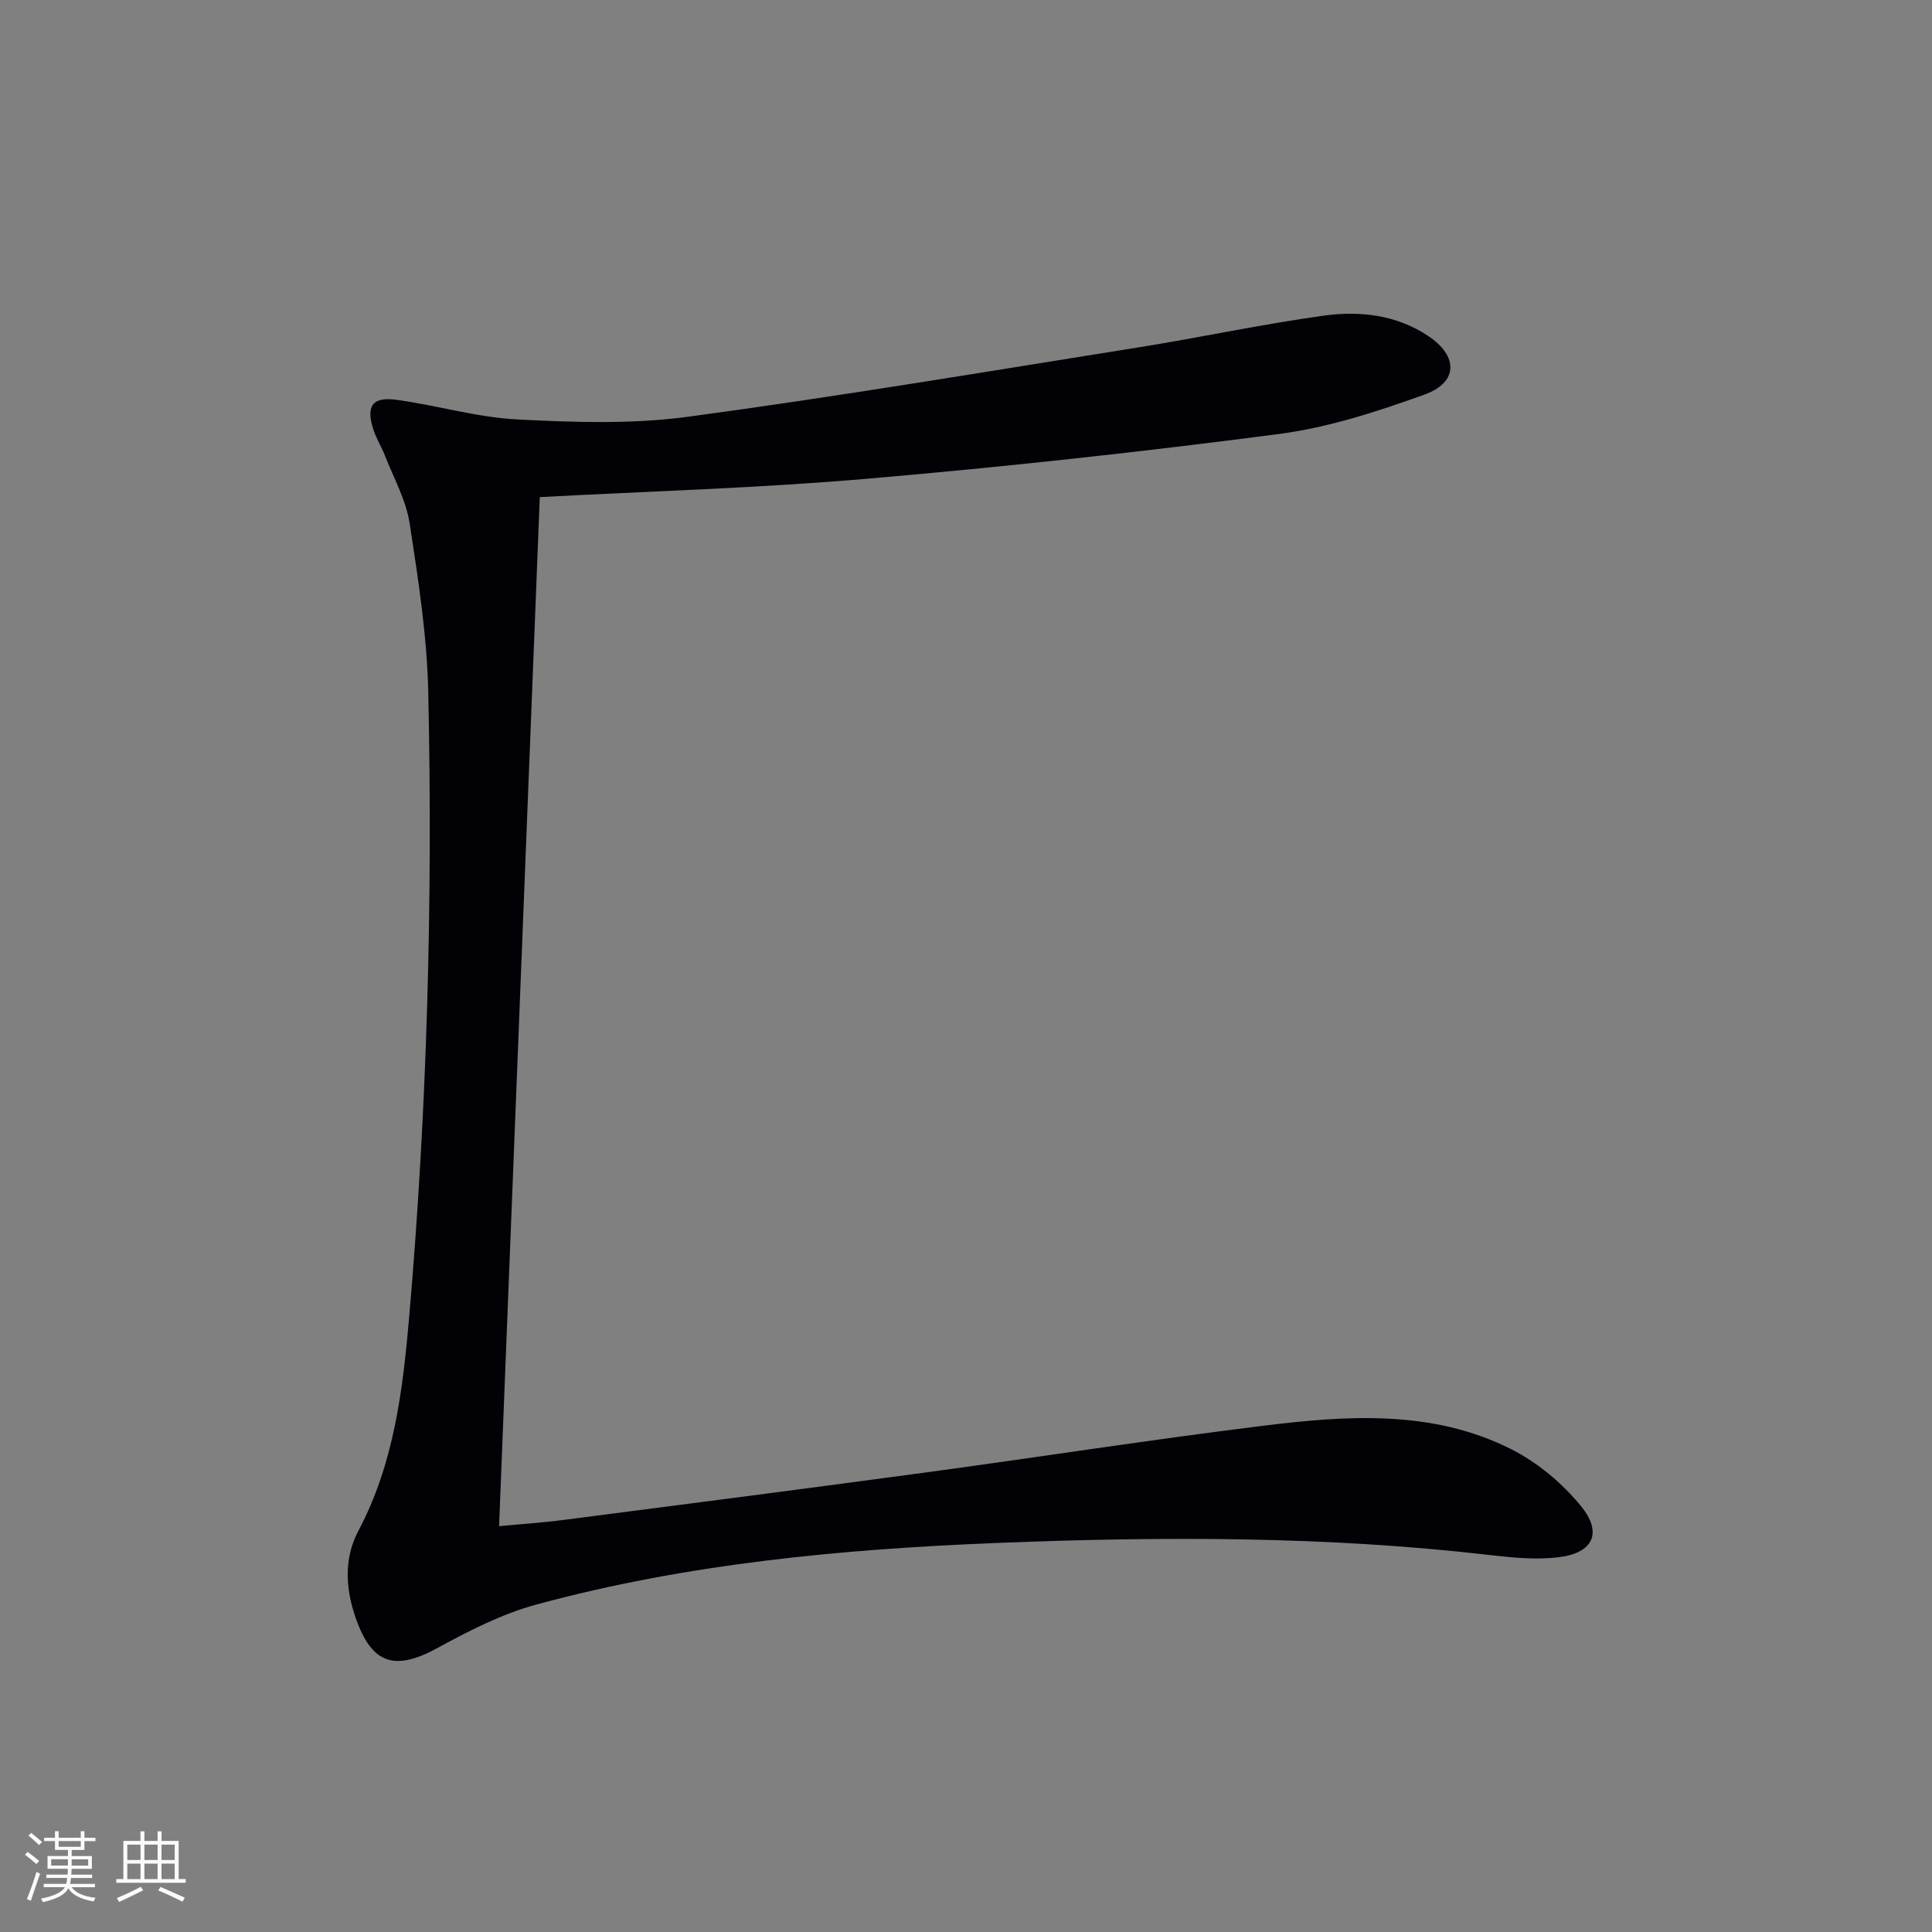 <svg enable-background="new 0 0 400 400" viewBox="0 0 400 400" xmlns="http://www.w3.org/2000/svg"><rect x="0" y="0" width="400" height="400" fill="#808080" stroke="none"/><path d="m111.76 102.92c-2.79 70.58-5.6 141.47-8.43 213.06 4.16-.4 8.88-.71 13.56-1.32 25.02-3.23 50.05-6.46 75.05-9.84 23.04-3.12 46.01-6.71 69.08-9.57 17.57-2.18 35.36-3.52 51.86 4.79 5.44 2.74 10.55 7.02 14.41 11.74 4.57 5.57 2.57 9.74-4.54 10.62-4.69.58-9.59.1-14.33-.45-33.85-3.93-67.86-3.85-101.77-2.51-32.17 1.28-64.36 4.27-95.62 12.77-7.1 1.93-13.9 5.4-20.4 8.96-8.97 4.91-13.7 3.36-17.03-6.32-2.11-6.12-2.38-12.29.6-17.91 7.38-13.92 9.2-29.13 10.52-44.32 3.72-42.97 4.89-86.07 3.95-129.18-.25-11.73-2.07-23.48-3.86-35.11-.74-4.8-3.29-9.33-5.09-13.96-.72-1.85-1.82-3.57-2.42-5.45-1.57-4.85-.22-6.83 4.8-6.14 8.37 1.14 16.62 3.63 25 4.06 11.74.61 23.71 1.01 35.31-.55 31.22-4.2 62.31-9.43 93.43-14.39 12.77-2.04 25.44-4.78 38.24-6.55 7.45-1.03 15.02-.17 21.57 4.18 6.32 4.2 6.28 9.64-.75 12.17-9.77 3.52-19.88 6.82-30.11 8.15-28.32 3.71-56.74 6.81-85.19 9.26-22.52 1.95-45.14 2.59-67.84 3.81z" fill="#010106"/><g fill="#fafafc"><path d="m5.17 384 .55-.58c.85.61 1.65 1.24 2.4 1.87l-.59.64c-.83-.73-1.62-1.38-2.36-1.93m1.22 9.53-.82-.34c.71-1.76 1.37-3.64 1.98-5.63.24.13.5.25.76.36-.6 1.67-1.24 3.54-1.92 5.61m-.5-13.5.57-.54c.56.44 1.31 1.06 2.26 1.87l-.64.64c-.68-.66-1.41-1.32-2.19-1.97m3.25.46h2.24v-1.36h.77v1.36h4.57v-1.36h.76v1.36h2.28v.69h-2.28v1.84h-2.64v1.26h4.18v2.64h-4.21c0 .45-.02.86-.05 1.21h4.32v.69h-4.38c-.04.34-.1.75-.19 1.22h5.15v.69h-4.82c.87 1.19 2.51 1.92 4.93 2.19-.17.32-.3.57-.37.76-2.77-.49-4.52-1.41-5.26-2.76-.56 1.26-2.3 2.23-5.24 2.9-.12-.24-.26-.48-.43-.72 2.73-.55 4.38-1.34 4.96-2.38h-4.38v-.69h4.65c.1-.38.17-.79.21-1.22h-4.32v-.69h4.4c.03-.34.05-.75.05-1.21h-4.2v-2.64h4.23v-1.26h-2.69v-1.84h-2.24zm1.46 4.46v1.29h3.45c.01-.4.02-.57.01-.53v-.32-.45h-3.46zm1.55-2.59h4.57v-1.19h-4.57zm6.11 2.59h-3.42v.77c-.01.19-.01.37-.02.53h3.44z"/><path d="m32.63 379.16h.82v1.98h3.54v7.89h1.46v.78h-14.37v-.78h1.46v-7.89h3.54v-1.98h.82v1.98h2.73zm-3.49 11.48.5.73c-1.61.82-3.28 1.63-5 2.41-.13-.27-.28-.55-.44-.82 1.75-.72 3.4-1.49 4.94-2.32m-2.78-5.55h2.73v-3.18h-2.73zm0 3.95h2.73v-3.2h-2.73zm3.54-3.95h2.73v-3.18h-2.73zm0 3.95h2.73v-3.2h-2.73zm7.89 4.68c-1.84-.92-3.51-1.7-5.02-2.32l.45-.73c1.89.8 3.57 1.55 5.04 2.23zm-1.62-11.81h-2.73v3.18h2.73zm-2.73 7.13h2.73v-3.2h-2.73z"/></g></svg>